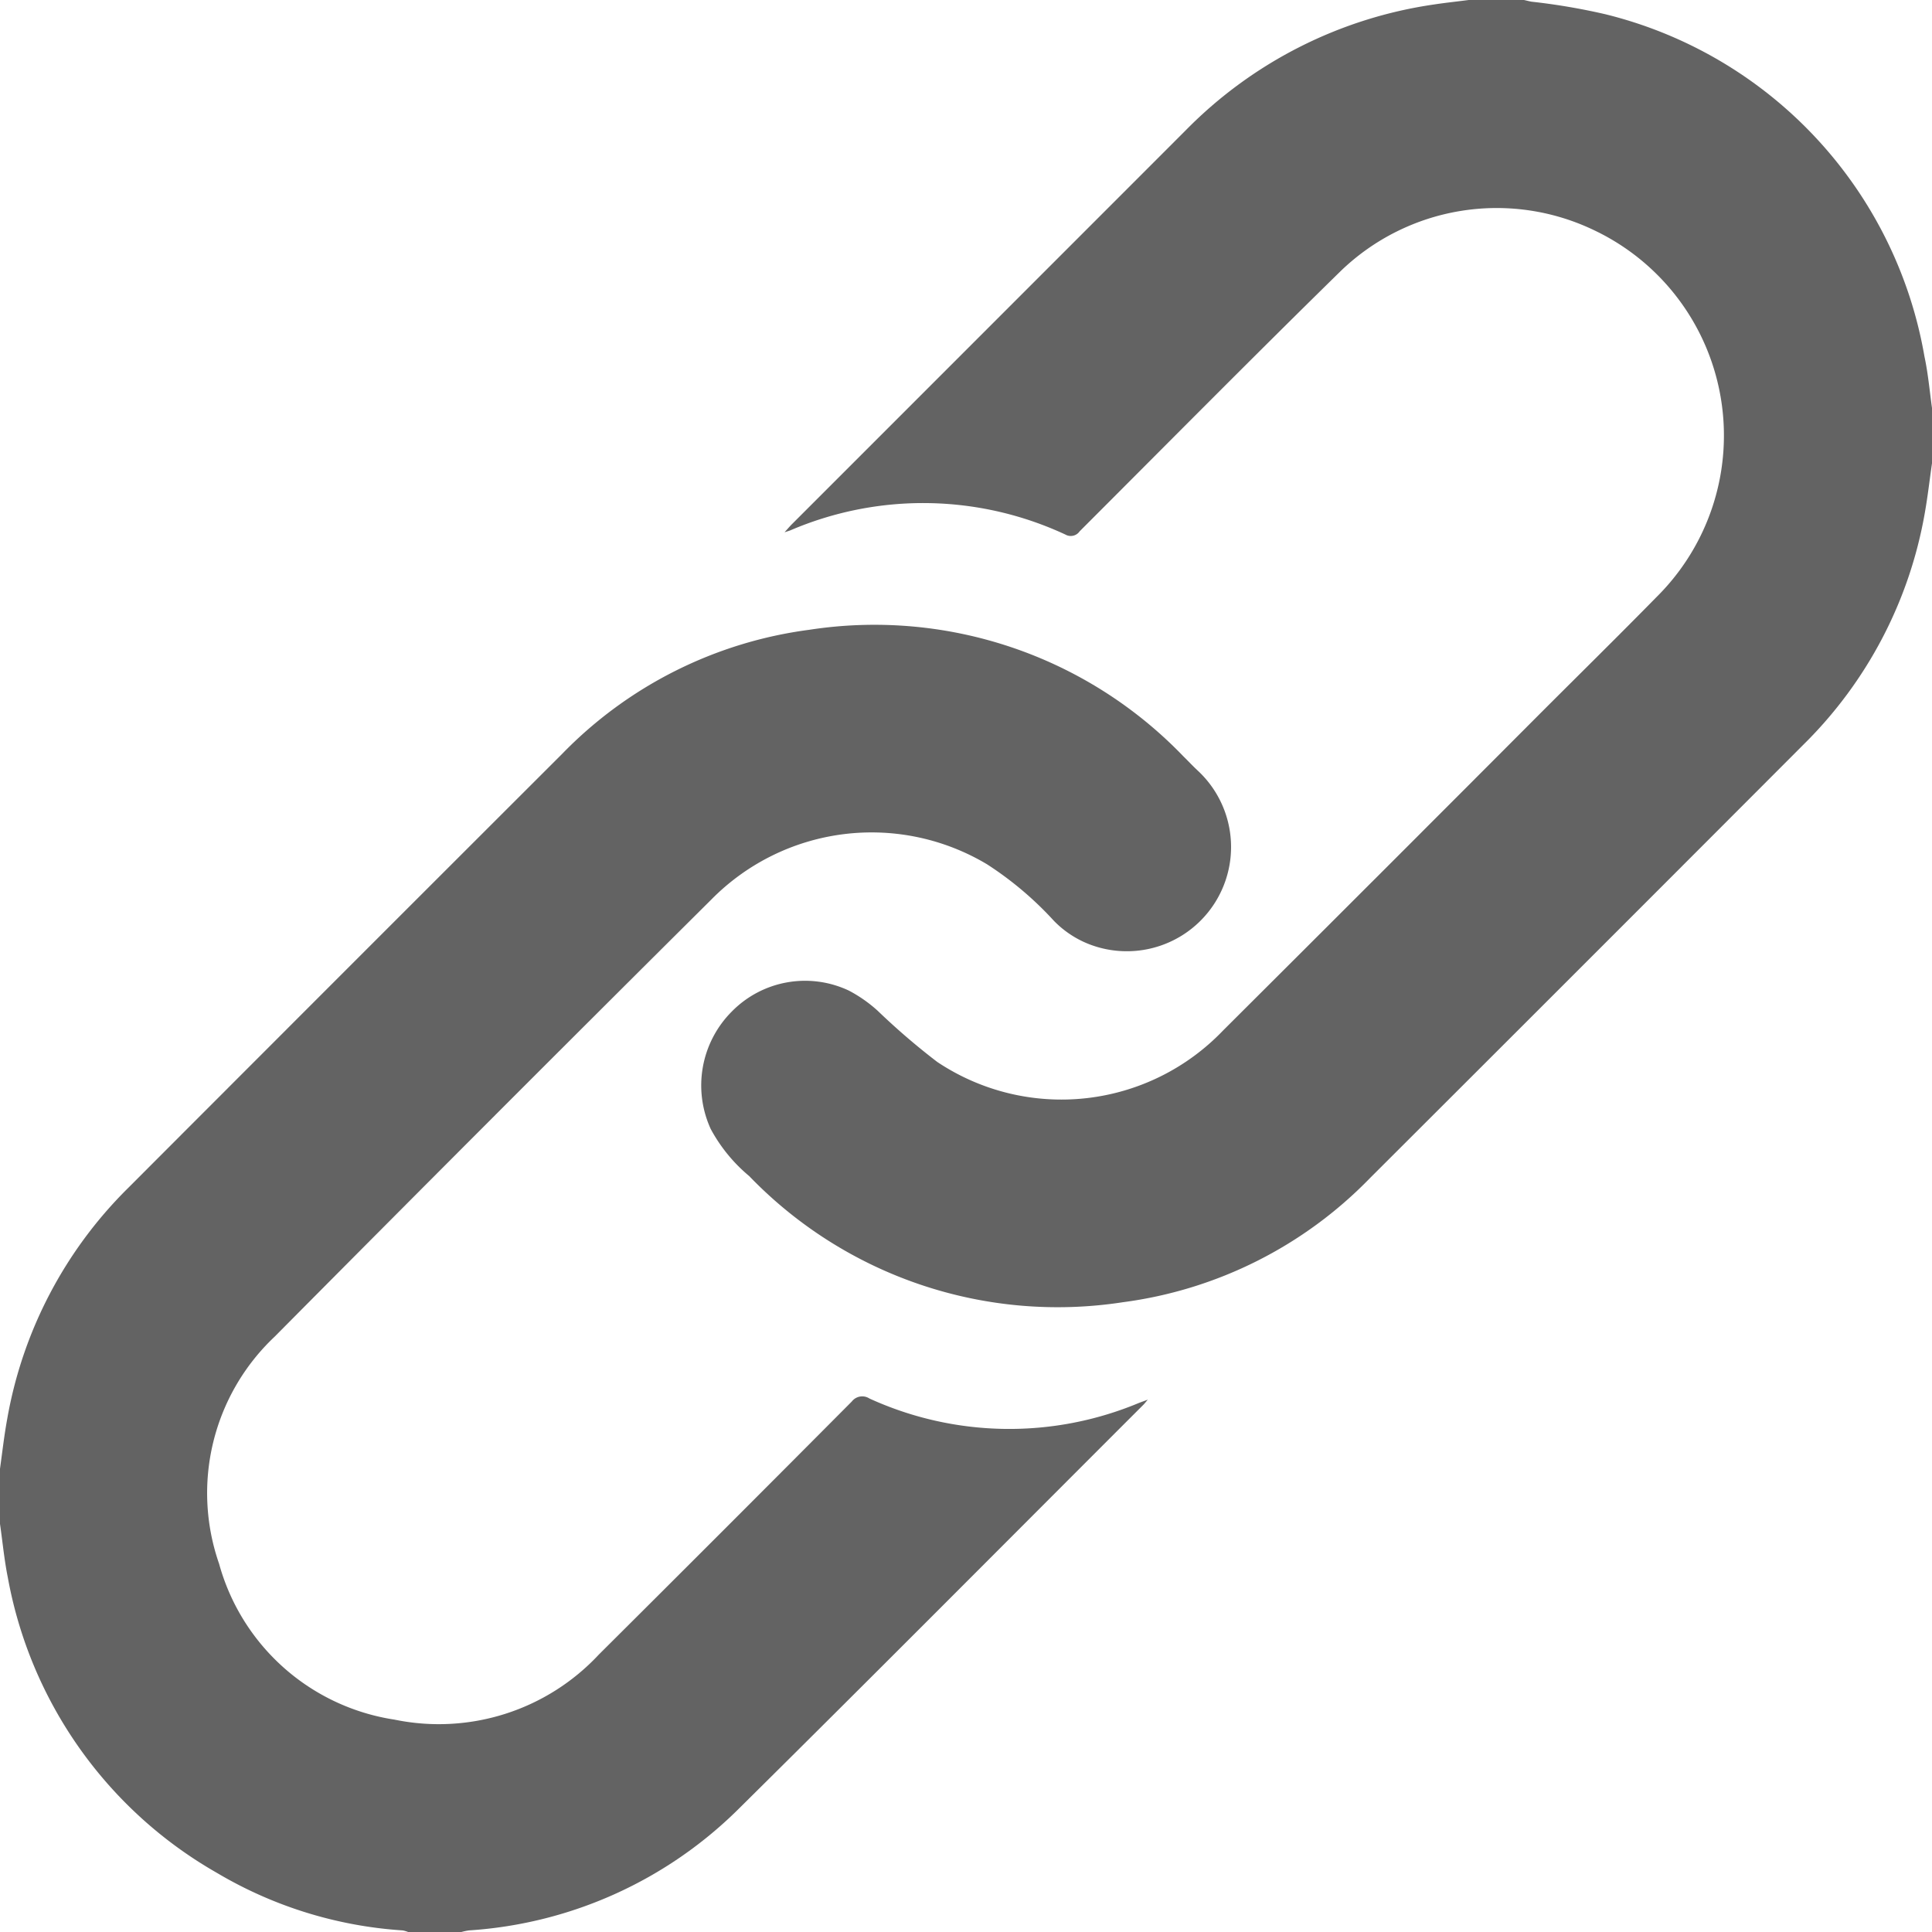 <svg xmlns="http://www.w3.org/2000/svg" width="21.833" height="21.833" viewBox="0 0 21.833 21.833"><defs><style>.cls-1{fill:#636363;}</style></defs><g id="Calque_2" data-name="Calque 2"><g id="Calque_1-2" data-name="Calque 1"><path class="cls-1" d="M0,16.598c.026-.187.047-.374.081-.56a4.843,4.843,0,0,1,1.373-2.619Q3.901,10.968,6.352,8.52A4.753,4.753,0,0,1,9.146,7.117,4.841,4.841,0,0,1,13.37,8.544c.056.055.109.112.166.165a1.178,1.178,0,0,1-1.223,1.963,1.127,1.127,0,0,1-.404-.267,3.844,3.844,0,0,0-.755-.638,2.542,2.542,0,0,0-3.115.398q-2.477,2.462-4.936,4.941a2.429,2.429,0,0,0-.627,2.566,2.436,2.436,0,0,0,1.982,1.761,2.472,2.472,0,0,0,2.309-.735Q8.2,17.272,9.626,15.838a.149.149,0,0,1,.199-.034,3.802,3.802,0,0,0,3.039.053c.03-.012.06-.022.107-.04-.025.029-.036.044-.049.057-1.521,1.52-3.036,3.045-4.564,4.557A4.765,4.765,0,0,1,5.3,21.815a.688.688,0,0,0-.086.018H4.612a.319.319,0,0,0-.062-.018,4.714,4.714,0,0,1-2.095-.648A4.838,4.838,0,0,1,.088,17.825c-.04-.199-.059-.402-.088-.604Z"/><path class="cls-1" d="M21.833,5.236c-.027.186-.048.374-.081.559a4.843,4.843,0,0,1-1.371,2.619q-2.447,2.452-4.899,4.899A4.753,4.753,0,0,1,12.69,14.716,4.841,4.841,0,0,1,8.466,13.29a1.804,1.804,0,0,1-.434-.531,1.182,1.182,0,0,1,.237-1.327,1.16,1.16,0,0,1,1.325-.237,1.572,1.572,0,0,1,.324.227,7.86,7.86,0,0,0,.674.579,2.528,2.528,0,0,0,3.23-.356Q15.62,9.853,17.413,8.055c.436-.436.875-.868,1.307-1.308A2.568,2.568,0,0,0,18.011,2.6a2.539,2.539,0,0,0-2.86.463c-.992.972-1.968,1.959-2.95,2.941a.122.122,0,0,1-.161.037,3.808,3.808,0,0,0-3.11-.047c-.013.005-.027.009-.064.021.037-.041.058-.066.081-.089q2.229-2.229,4.457-4.458A4.921,4.921,0,0,1,16.203.051c.131-.02.264-.034.395-.051h.624c.028.006.057.014.085.019A7.235,7.235,0,0,1,18.138.16a4.831,4.831,0,0,1,3.61,3.87c.041.191.058.387.085.581Z"/></g></g></svg>